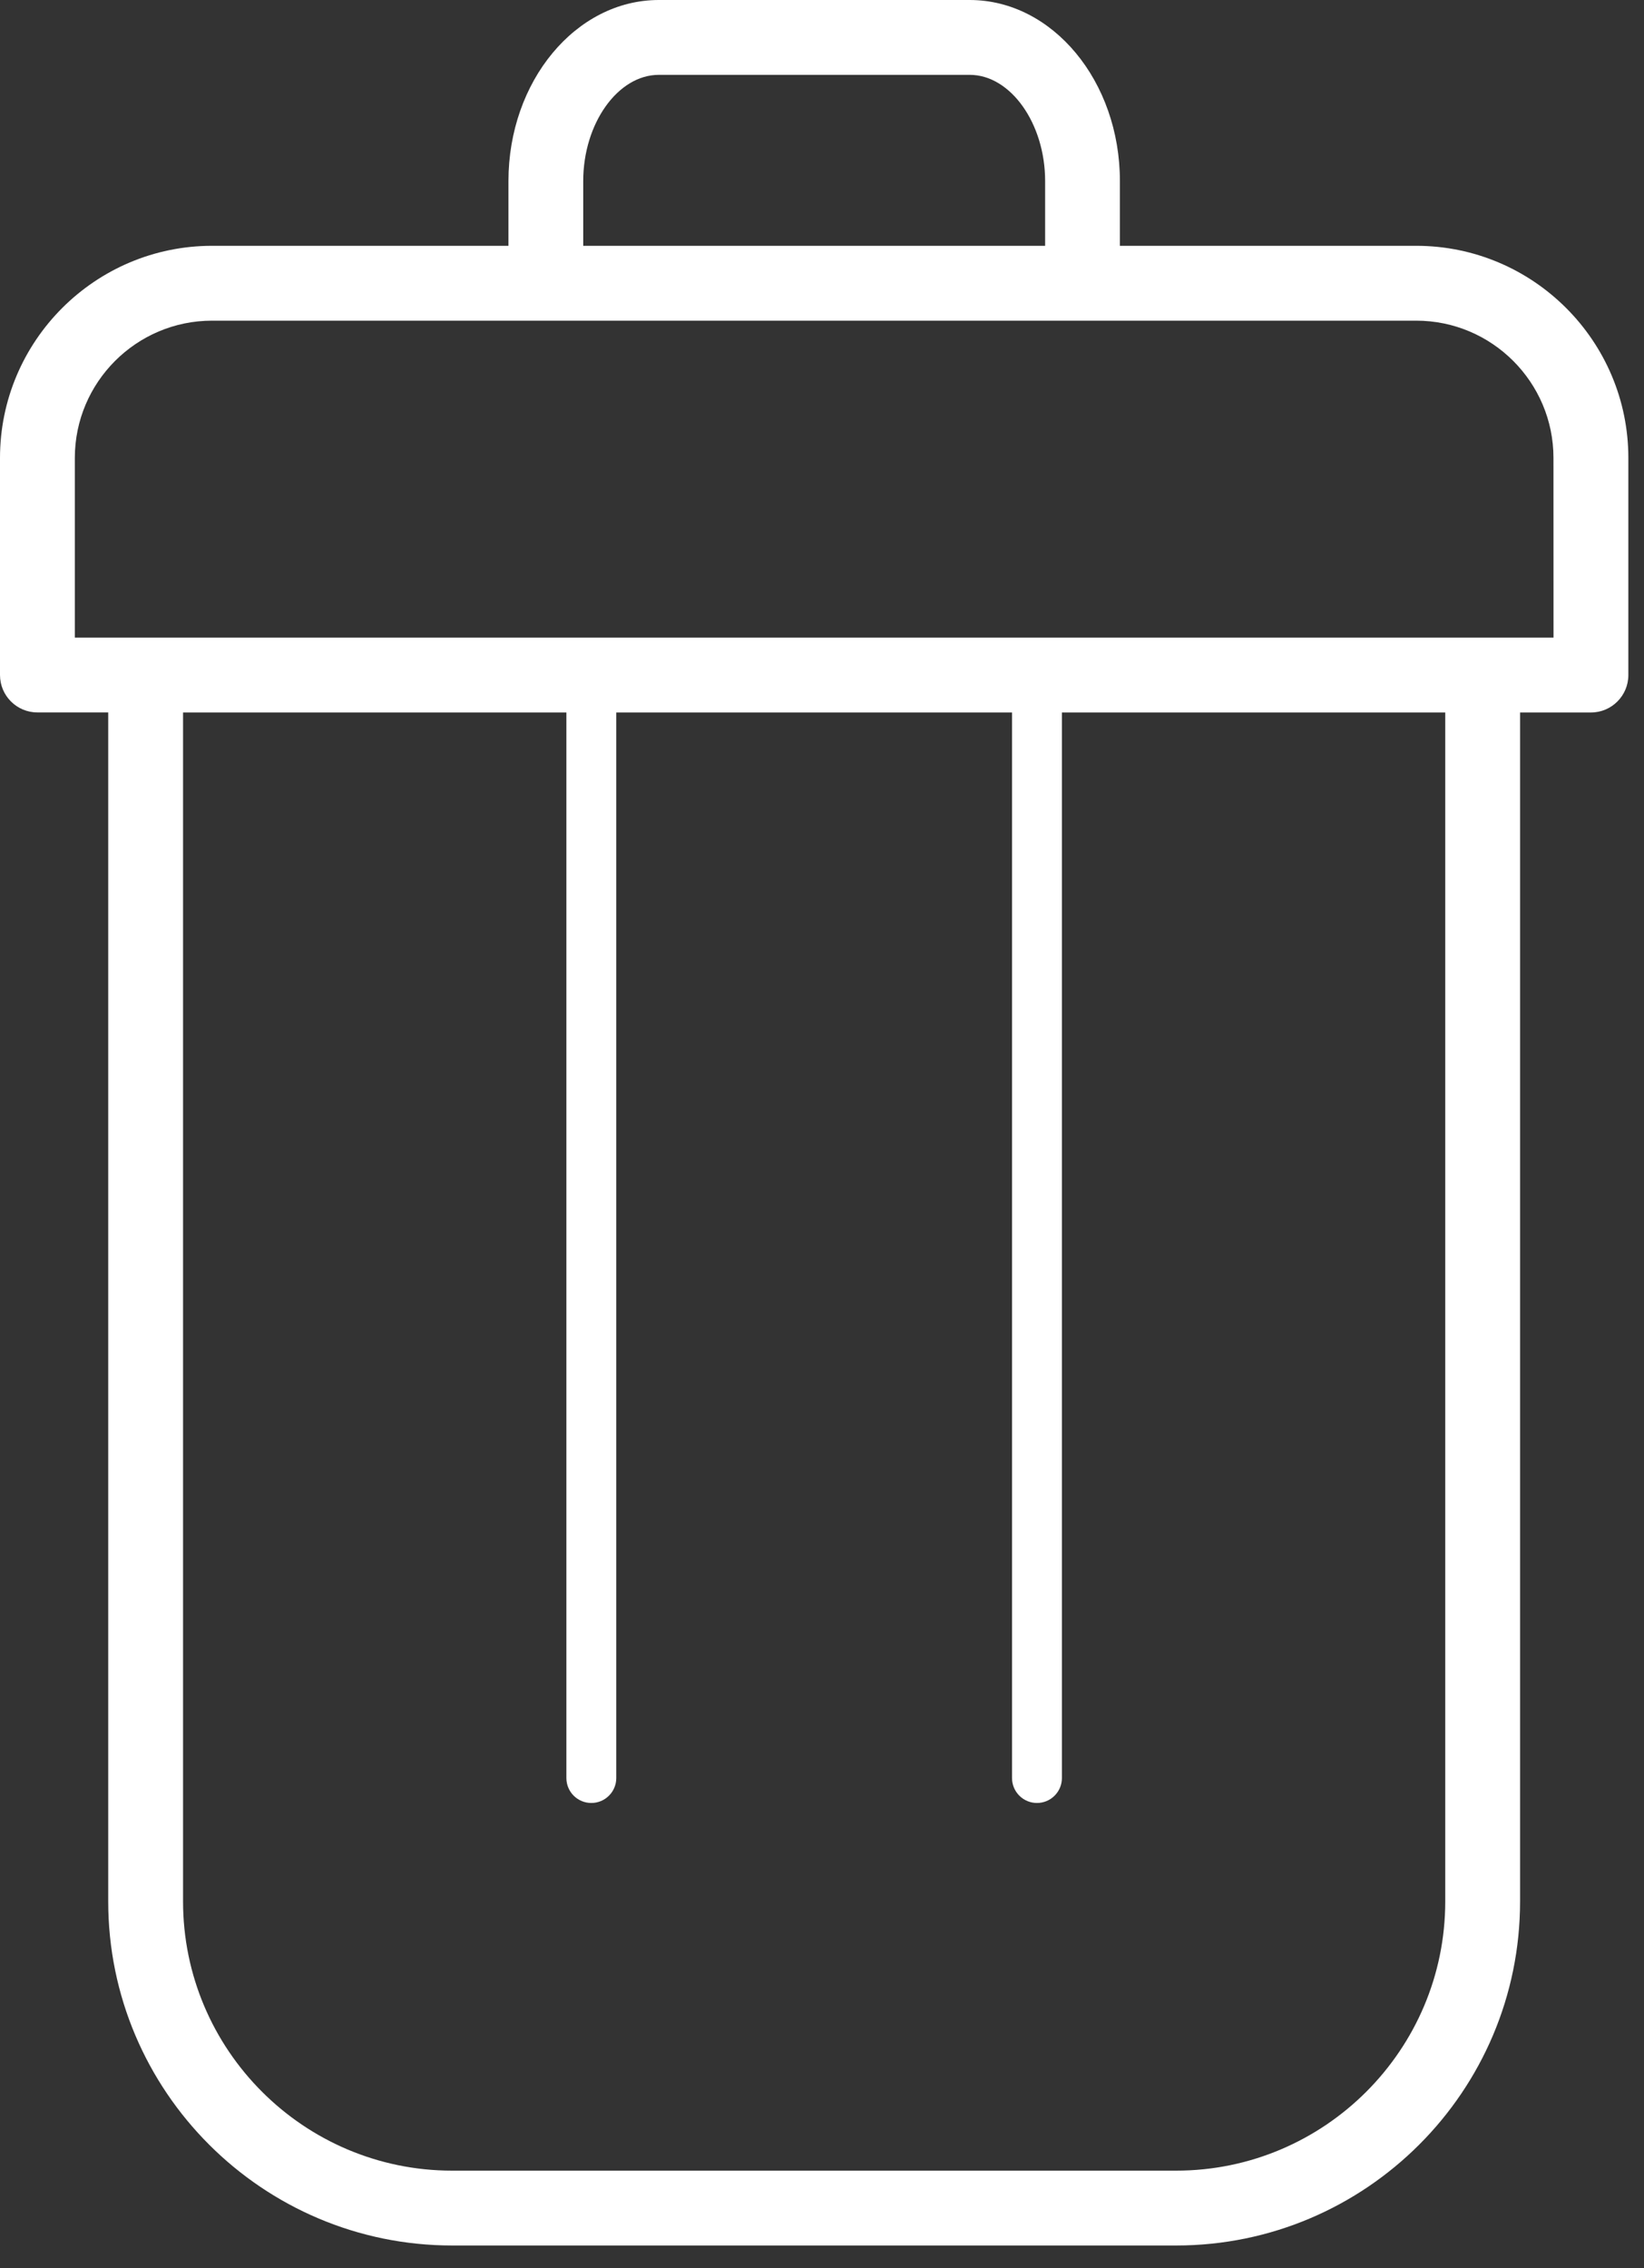 <?xml version="1.0" encoding="UTF-8"?>
<svg xmlns="http://www.w3.org/2000/svg" width="29" height="40" viewBox="0 0 29 40" fill="none">
  <rect x="0" y="0" width="29" height="40" fill="#333333" stroke="none"/>
  <path d="M24.982 4.335H19.755V3.193C19.755 1.432 18.567 0 17.106 0H11.621C10.158 0 8.969 1.432 8.969 3.193V4.335H3.741C1.679 4.335 0 6.013 0 8.076V11.904C0 12.269 0.296 12.564 0.66 12.564H1.909V33.532C1.909 36.878 4.631 39.6 7.977 39.6H20.747C24.093 39.6 26.814 36.878 26.814 33.532V12.565H28.064C28.428 12.565 28.724 12.269 28.724 11.905V8.076C28.724 6.013 27.045 4.335 24.982 4.335ZM10.288 3.193C10.288 2.178 10.898 1.32 11.621 1.32H17.106C17.827 1.32 18.436 2.178 18.436 3.193V4.335H10.288V3.193ZM25.494 33.532C25.494 36.15 23.364 38.28 20.747 38.28H7.976C5.359 38.28 3.229 36.15 3.229 33.532V12.565H9.991V31.356C9.991 31.599 10.187 31.796 10.431 31.796C10.674 31.796 10.871 31.599 10.871 31.356V12.565H17.852V31.356C17.852 31.599 18.049 31.796 18.292 31.796C18.535 31.796 18.732 31.599 18.732 31.356V12.565H25.494L25.494 33.532ZM27.404 11.245H1.32V8.076C1.32 6.741 2.406 5.655 3.741 5.655H24.982C26.317 5.655 27.403 6.741 27.403 8.076L27.404 11.245Z" fill="white"></path>
</svg>
